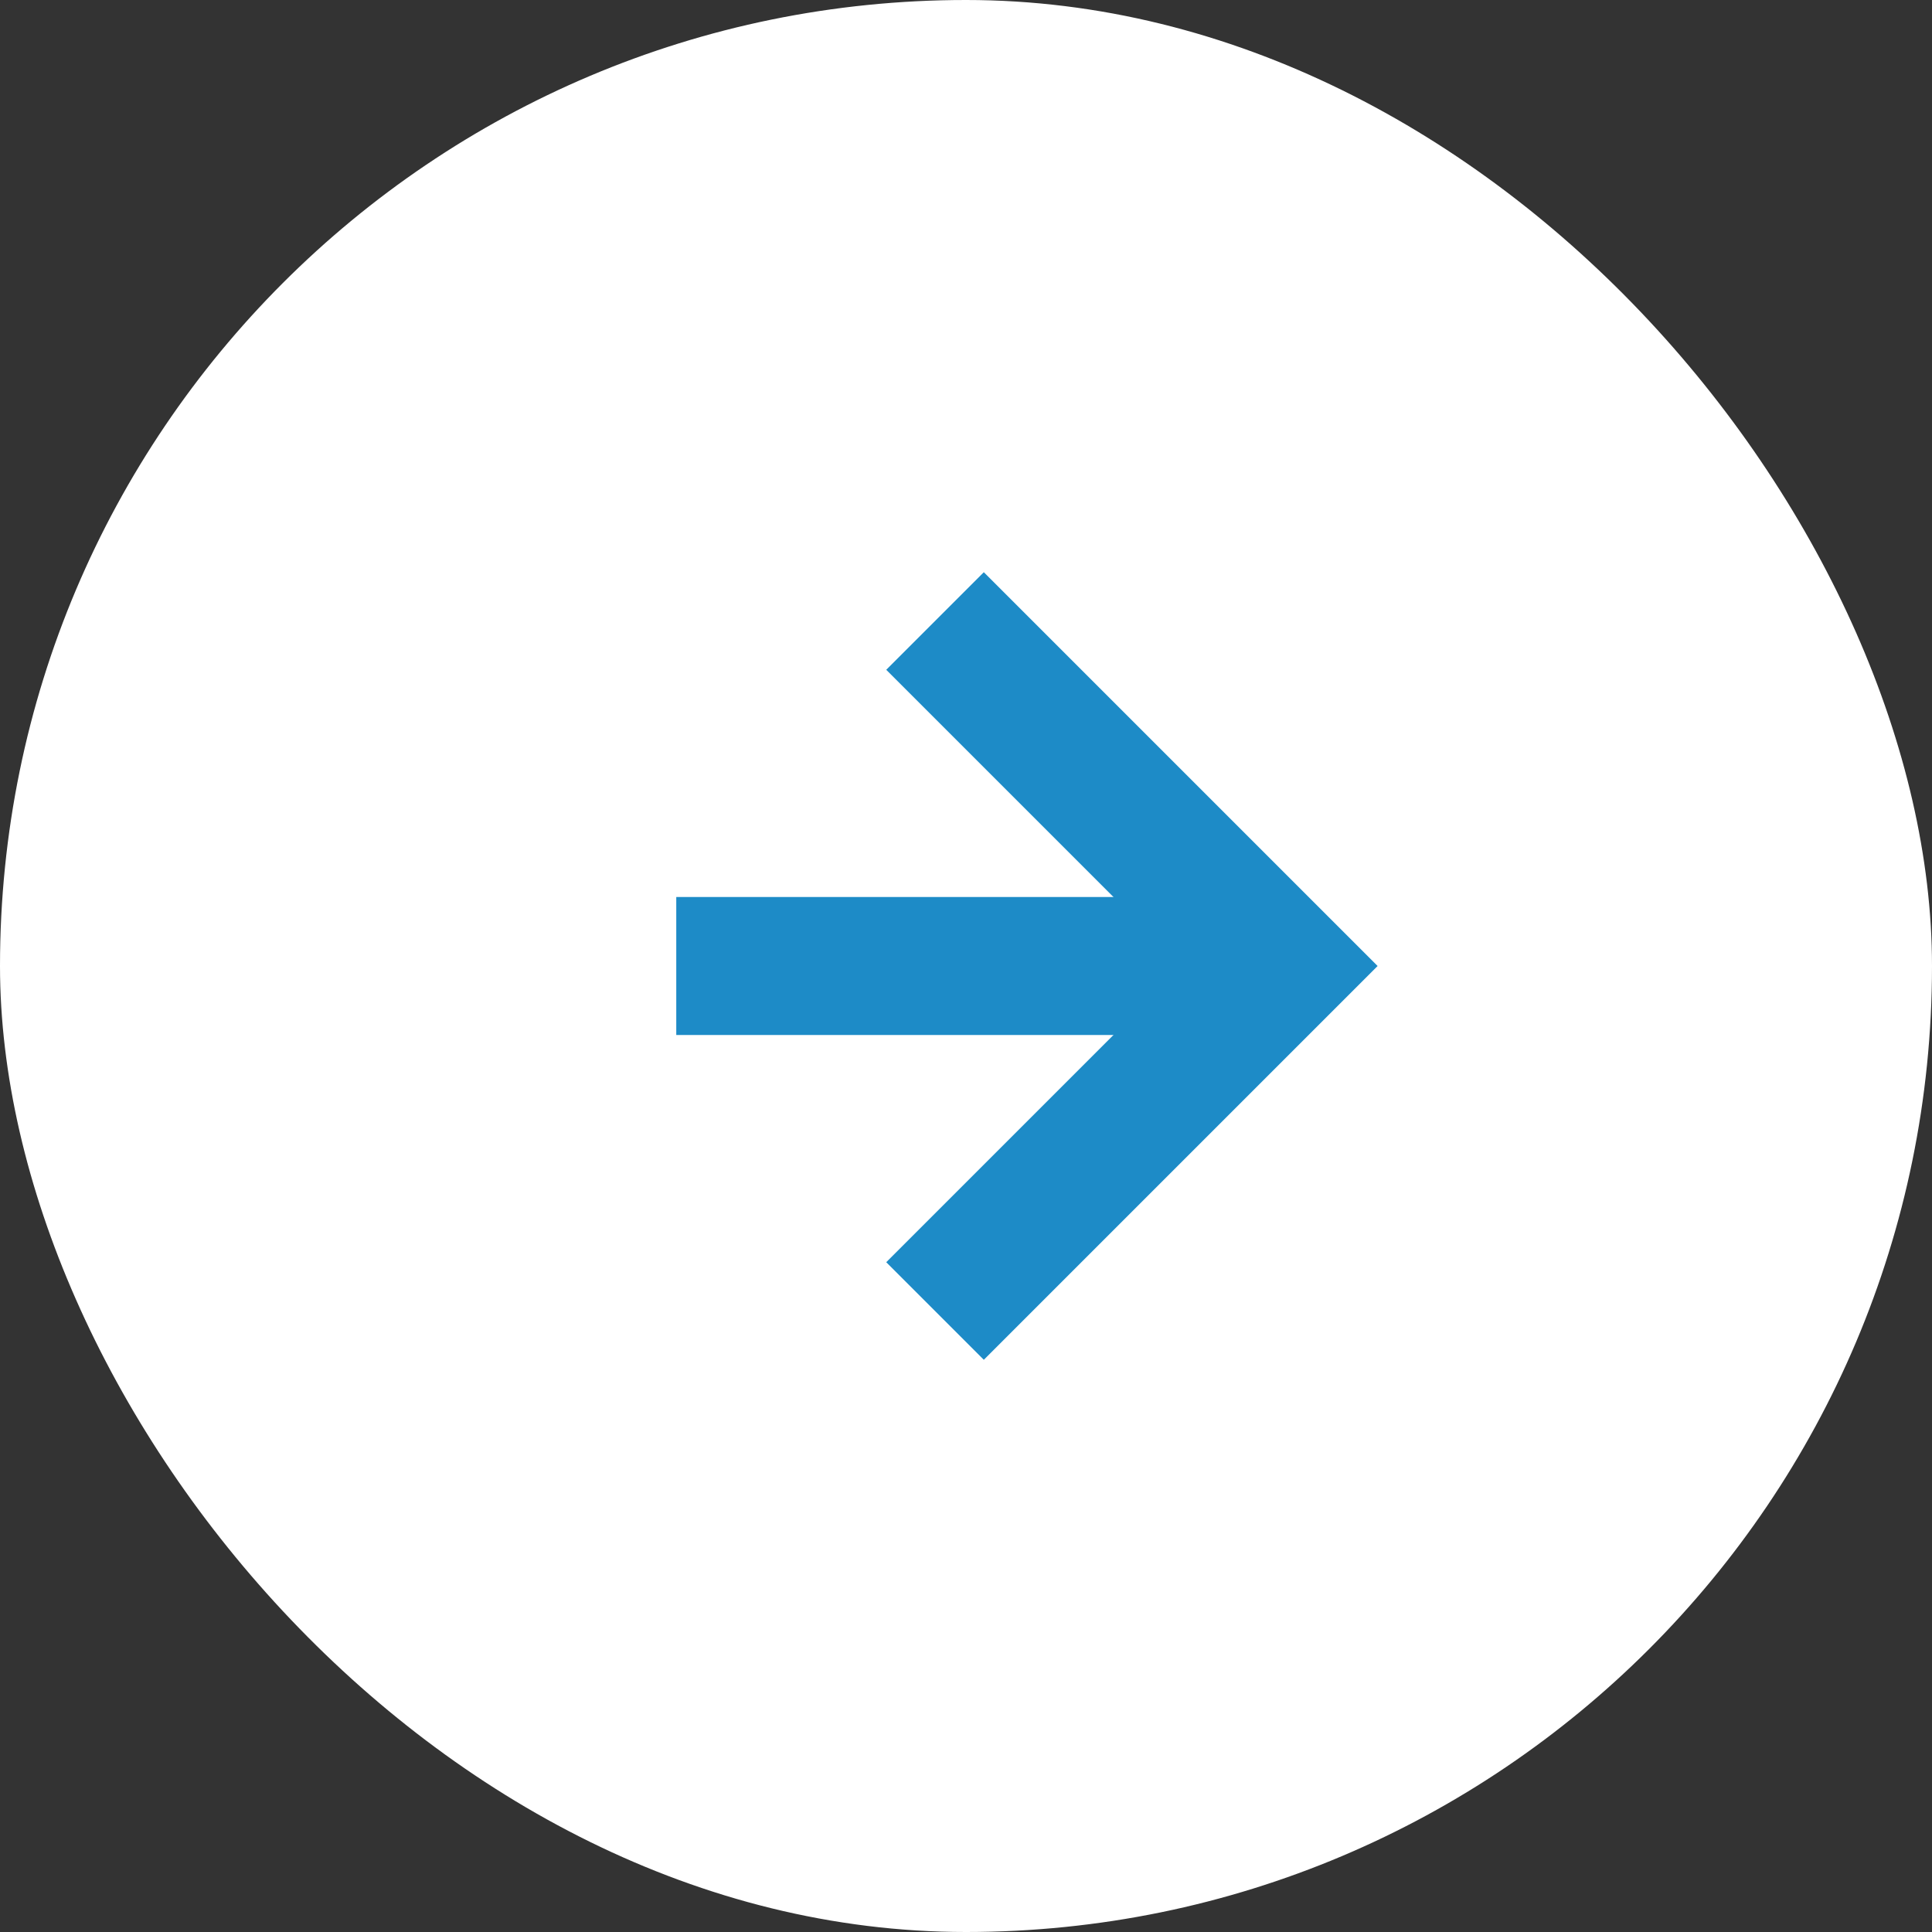 <svg width="28" height="28" viewBox="0 0 28 28" fill="none" xmlns="http://www.w3.org/2000/svg">
<rect x="0" y="0" width="28" height="28" fill="#333333" stroke="none"/>
<g id="Group 146">
<rect id="Rectangle 19" width="28" height="28" rx="14" fill="white"/>
<g id="Group 89">
<path id="Vector 3" d="M18.301 14H9.801" stroke="#1D8BC7" stroke-width="2"/>
<path id="Vector 2" d="M13.551 9L18.551 14L13.551 19" stroke="#1D8BC7" stroke-width="2"/>
</g>
</g>
</svg>
